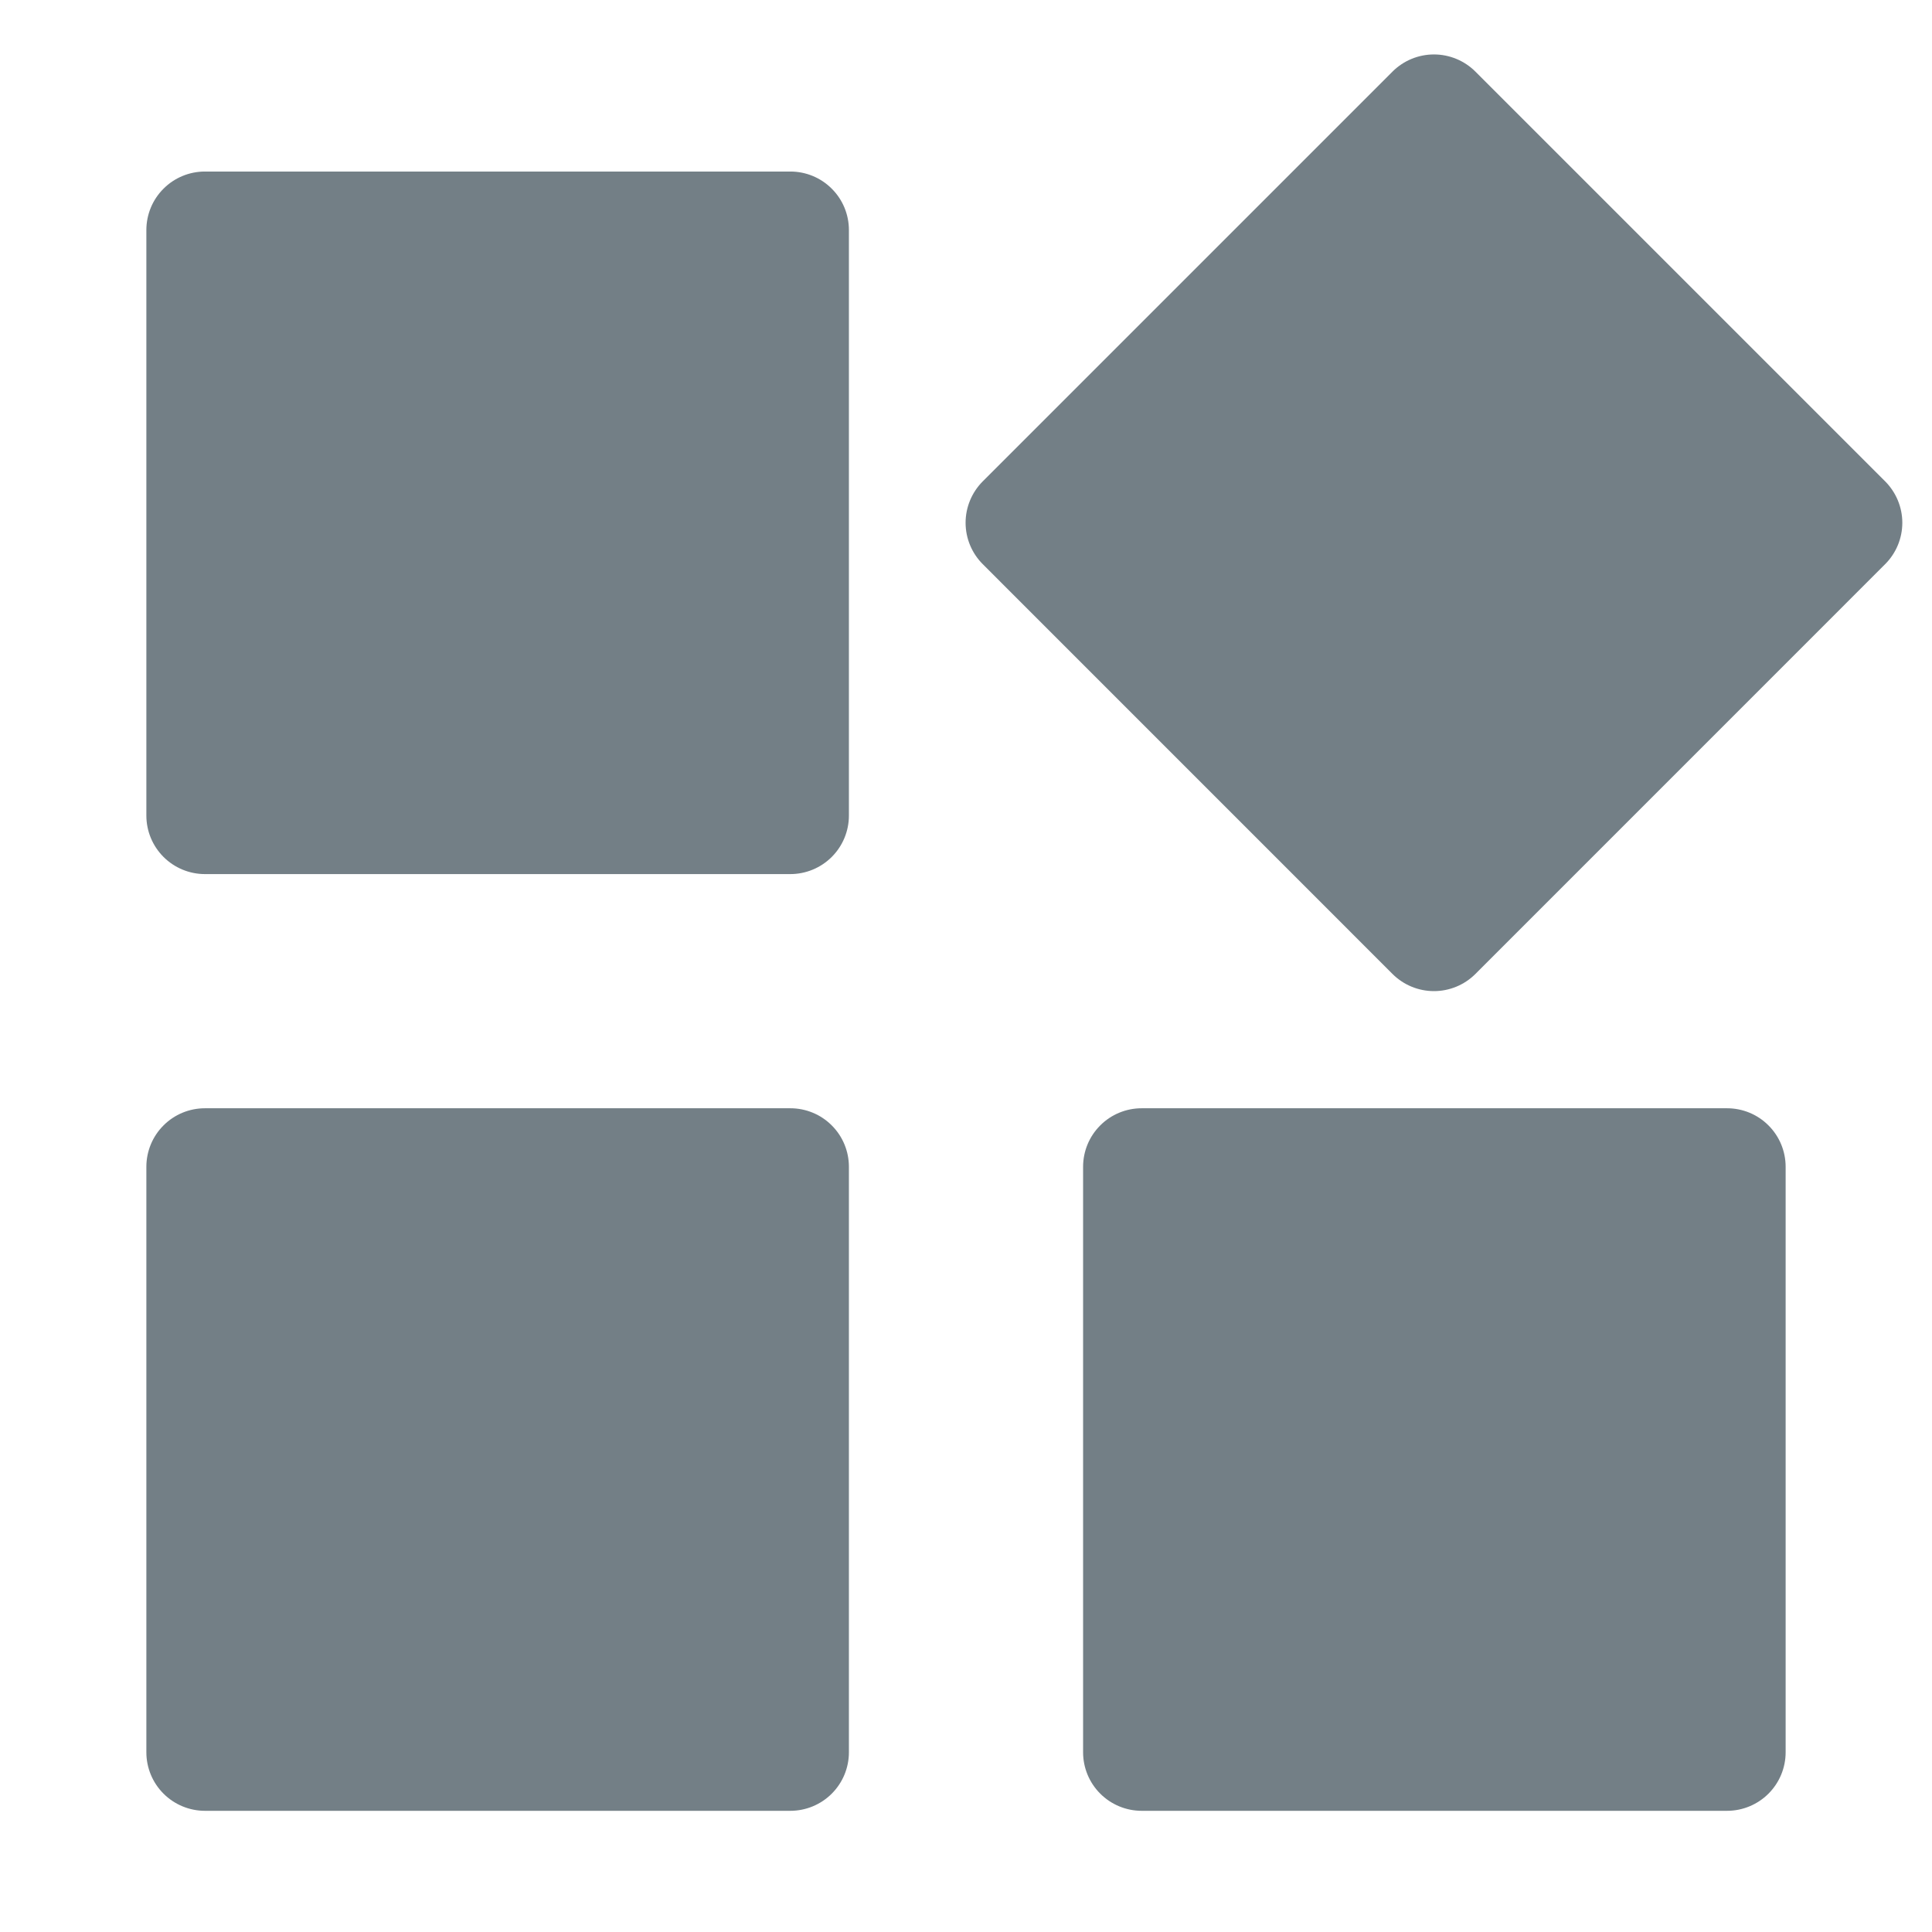 <svg width="33" height="33" viewBox="0 0 33 33" fill="none" xmlns="http://www.w3.org/2000/svg">
<g clip-path="url(#clip0_860_2176)">
<path d="M13.5 2.93H3.5C3.235 2.93 2.98 3.035 2.793 3.223C2.605 3.41 2.5 3.664 2.5 3.93V13.93C2.5 14.195 2.605 14.449 2.793 14.637C2.98 14.824 3.235 14.93 3.5 14.93H13.5C13.765 14.93 14.02 14.824 14.207 14.637C14.395 14.449 14.5 14.195 14.5 13.93V3.93C14.5 3.664 14.395 3.41 14.207 3.223C14.02 3.035 13.765 2.93 13.5 2.93Z" fill="#737F86"/>
<path d="M32.2 8.222L25.2 1.222C25.012 1.035 24.758 0.93 24.493 0.93C24.228 0.93 23.974 1.035 23.786 1.222L16.786 8.222C16.599 8.41 16.493 8.664 16.493 8.929C16.493 9.195 16.599 9.449 16.786 9.636L23.786 16.637C23.974 16.824 24.228 16.929 24.493 16.929C24.758 16.929 25.012 16.824 25.2 16.637L32.2 9.636C32.387 9.449 32.493 9.195 32.493 8.929C32.493 8.664 32.387 8.41 32.2 8.222Z" fill="#737F86"/>
<path d="M29.5 18.93H19.5C19.235 18.93 18.98 19.035 18.793 19.223C18.605 19.41 18.5 19.665 18.5 19.93V29.93C18.5 30.195 18.605 30.449 18.793 30.637C18.98 30.824 19.235 30.93 19.5 30.93H29.5C29.765 30.93 30.02 30.824 30.207 30.637C30.395 30.449 30.5 30.195 30.5 29.93V19.93C30.5 19.665 30.395 19.41 30.207 19.223C30.02 19.035 29.765 18.93 29.5 18.93Z" fill="#737F86"/>
<path d="M13.5 18.93H3.5C3.235 18.93 2.98 19.035 2.793 19.223C2.605 19.41 2.5 19.665 2.5 19.93V29.93C2.5 30.195 2.605 30.449 2.793 30.637C2.98 30.824 3.235 30.93 3.5 30.93H13.5C13.765 30.93 14.02 30.824 14.207 30.637C14.395 30.449 14.5 30.195 14.5 29.93V19.93C14.5 19.665 14.395 19.41 14.207 19.223C14.02 19.035 13.765 18.93 13.5 18.93Z" fill="#737F86"/>
</g>
<defs>
<clipPath id="clip0_860_2176">
<rect width="32" height="32" fill="white" transform="translate(0.5 0.93)"/>
</clipPath>
</defs>
</svg>
